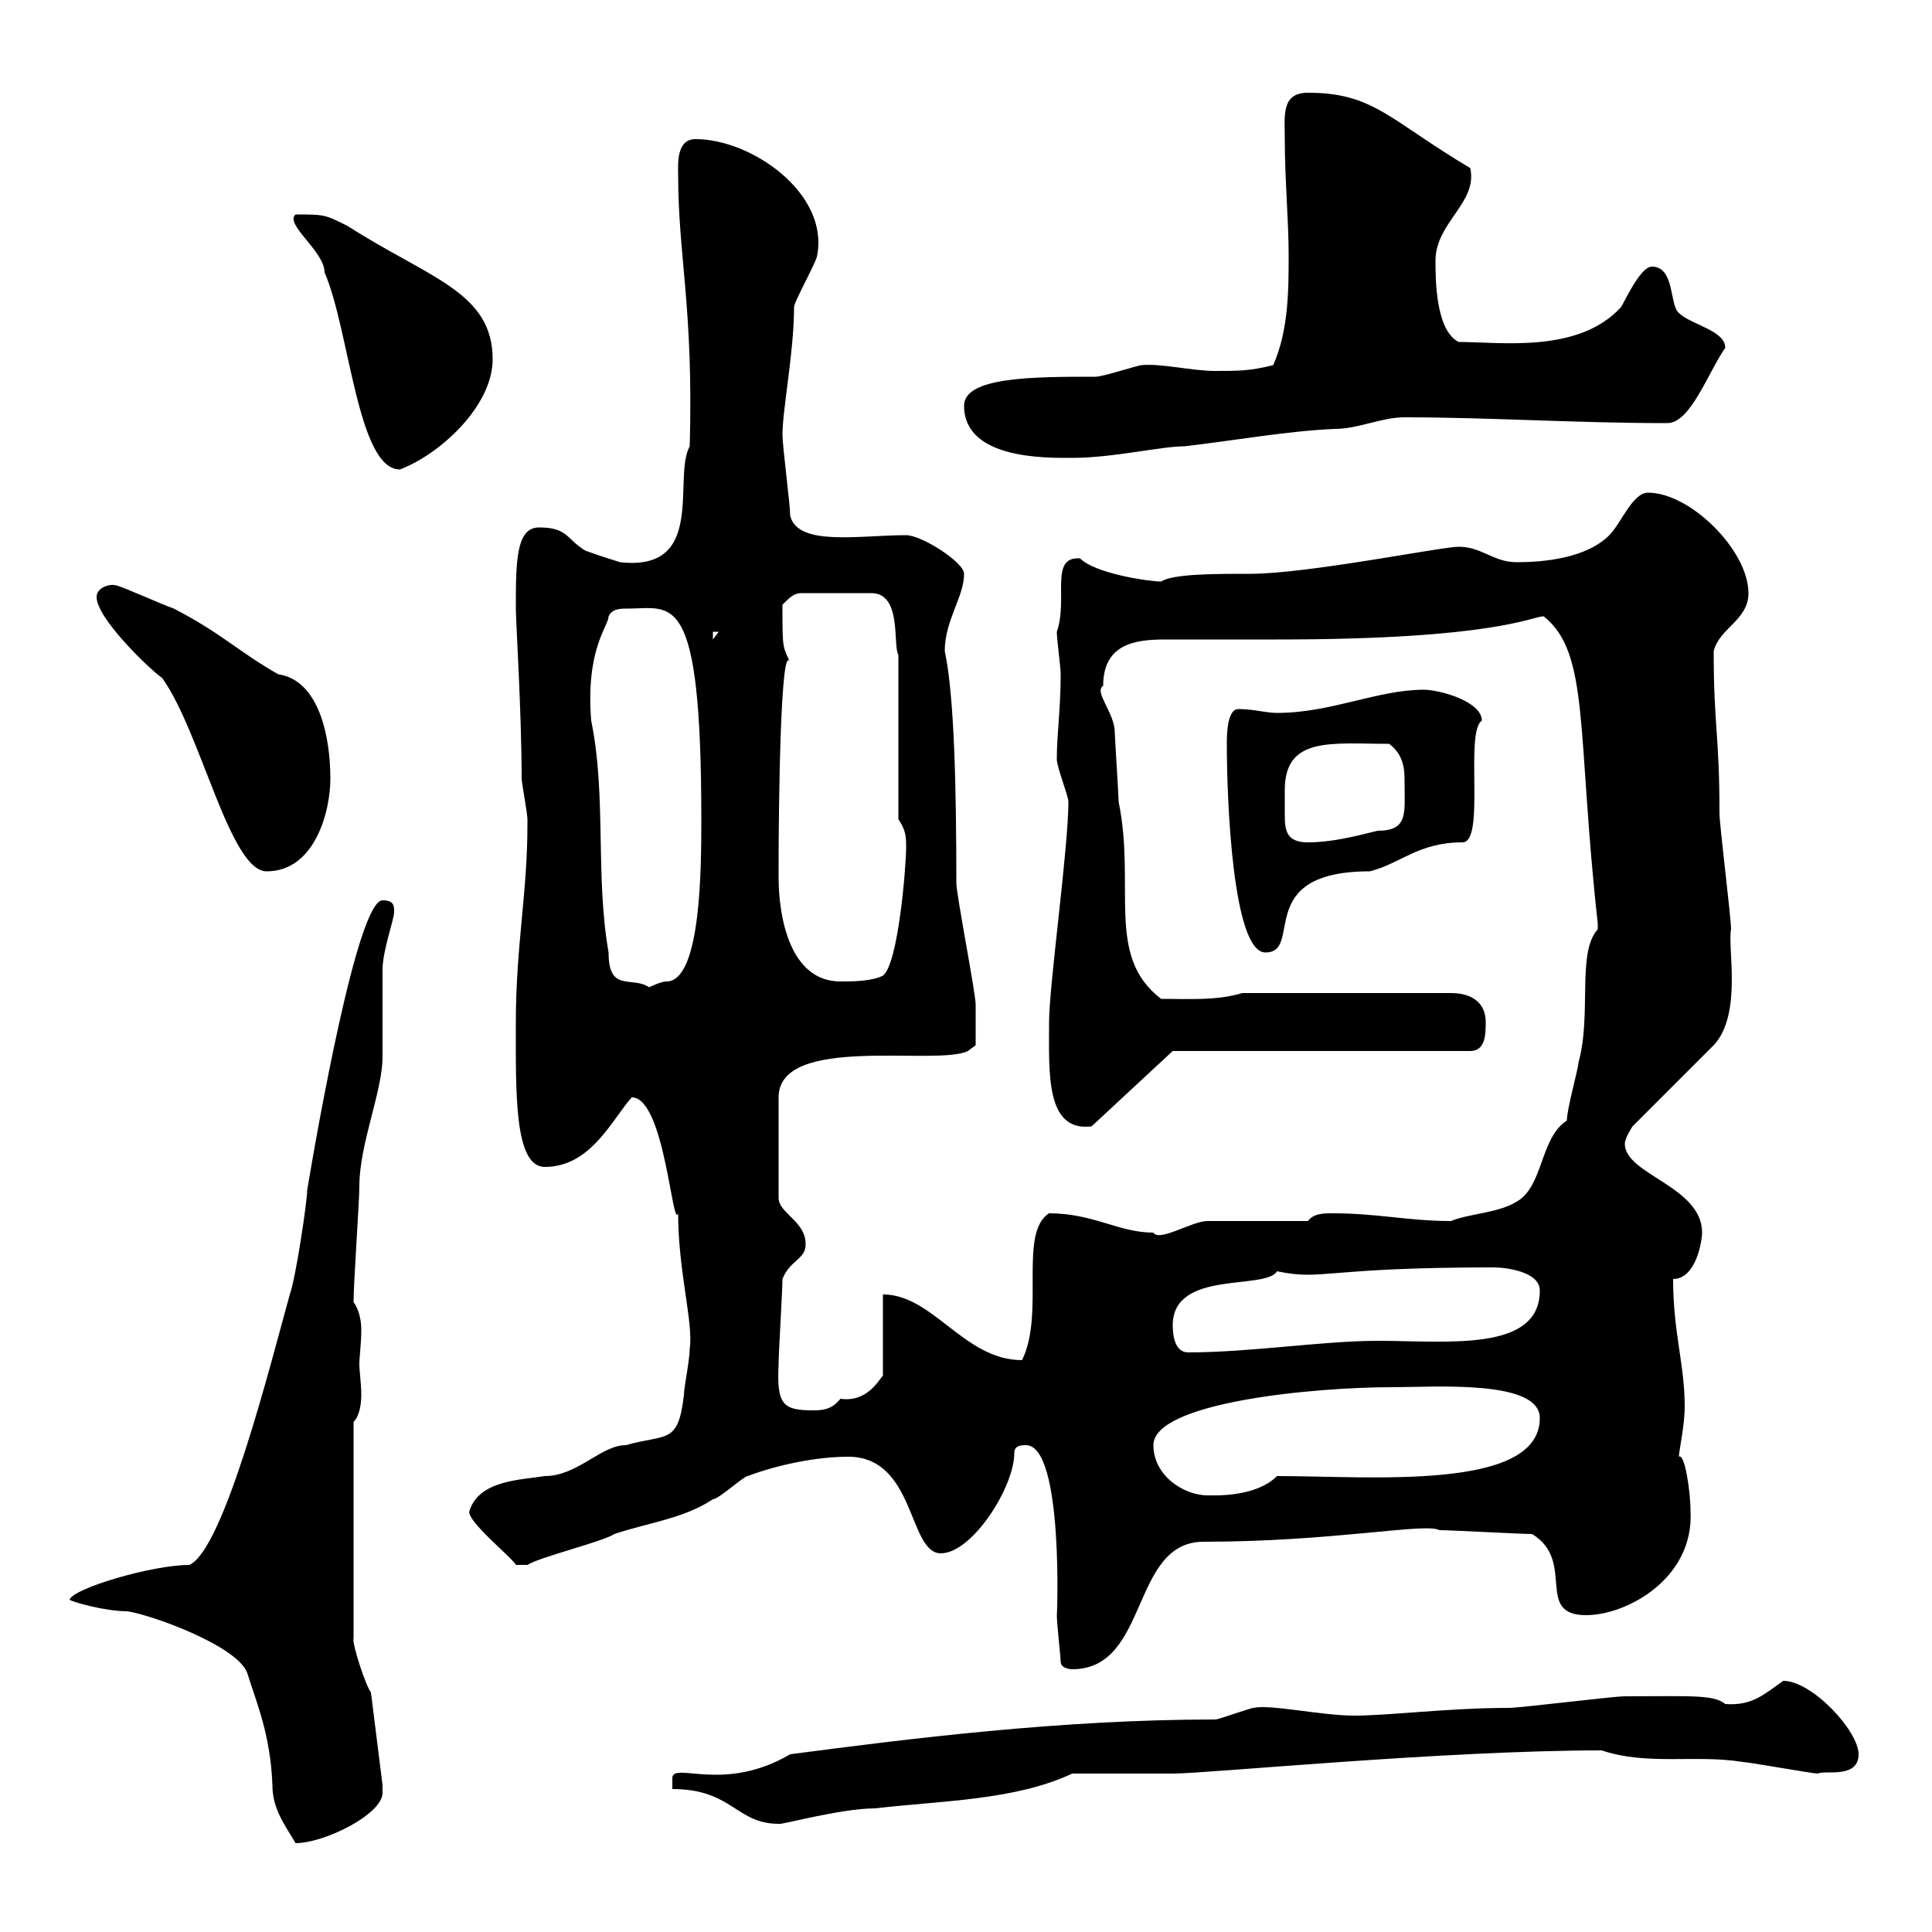 <svg xmlns="http://www.w3.org/2000/svg" xmlns:xlink="http://www.w3.org/1999/xlink" width="300" height="300"><path d="M10.80 248.40C11.10 248.70 16.20 250.20 19.80 250.20C23.70 250.80 36.90 255.60 38.40 259.80C39.90 264.60 42 269.40 42.30 277.20C42.30 280.80 44.10 283.20 45.90 286.20C50.40 286.20 59.40 281.70 59.40 278.40C59.40 278.10 59.40 277.50 59.40 277.20L57.60 262.80C56.70 261.60 54.60 255 54.90 254.40L54.90 220.80C55.80 219.90 56.10 218.10 56.10 216.60C56.10 214.80 55.80 213 55.80 211.80C55.80 210.60 56.10 208.80 56.10 206.40C56.10 205.20 55.80 203.40 54.90 202.20C54.90 199.20 55.80 186.60 55.80 184.20C55.80 177.60 59.40 169.50 59.40 164.10C59.40 163.20 59.40 151.50 59.40 150.60C59.40 147.60 61.20 142.80 61.20 141.60C61.20 140.70 61.20 139.80 59.40 139.80C55.50 139.80 49.20 175.80 47.70 184.80C47.70 186.60 45.90 198.60 45 201C42 211.80 34.80 240.60 29.40 243C23.70 243 11.40 246.60 10.80 248.40ZM104.40 277.80C113.70 277.80 114.30 283.20 120.90 283.20C120.90 283.50 130.50 280.80 135.90 280.80C146.10 279.60 157.50 279.60 166.50 275.40C169.50 275.40 179.10 275.40 182.10 275.40C187.50 275.40 224.10 271.80 248.70 271.80C255.90 274.20 263.40 272.40 270.60 273.60C271.50 273.60 281.40 275.40 282.30 275.40C283.20 274.80 288.60 276.30 288.60 272.40C288.60 268.80 281.40 261 276.90 261C273.90 263.10 272.10 264.90 267.90 264.60C266.10 263.10 262.50 263.40 252.30 263.40C250.50 263.40 236.10 265.20 234.30 265.20C225 265.20 215.70 266.40 210.30 266.40C205.20 266.40 197.10 264.60 194.70 265.20C194.10 265.20 189.30 267 188.70 267C164.70 267 141 270 122.70 272.40C112.50 278.40 104.70 273.60 104.40 276ZM164.70 258C164.70 259.20 166.50 259.20 166.50 259.20C178.50 259.20 175.50 239.40 186.90 239.40C207 239.40 221.40 236.40 223.50 237.60C225.30 237.60 236.10 238.20 237.90 238.20C244.80 242.40 238.20 250.80 246.30 250.80C252.60 250.80 263.10 245.10 262.50 234.60C262.50 231.60 261.60 225.60 260.70 226.20C260.70 225.30 261.60 221.40 261.60 218.40C261.60 211.80 259.80 207 259.80 198.60C263.40 198.60 264.30 192.60 264.30 191.40C264.30 184.20 252.30 182.40 252.30 177.60C252.30 176.70 253.50 174.90 253.50 174.90L266.10 162.30C270.60 157.50 268.20 147 268.80 144.30C268.80 142.50 267 128.10 267 126.30C267 114 266.10 112.80 266.10 101.10C267 97.50 271.50 96.30 271.50 92.10C271.50 85.50 262.50 76.50 255.90 76.50C253.50 76.50 251.70 81.30 249.90 83.10C246.30 86.70 239.70 87.30 235.50 87.30C231.90 87.30 230.10 84.90 226.50 84.90C223.80 84.90 203.10 89.10 194.10 89.10C188.70 89.10 182.10 89.10 180.30 90.30C178.50 90.30 170.10 89.10 167.70 86.70C162.90 86.40 165.90 93 164.10 98.10C164.10 99.30 164.70 103.50 164.70 104.70C164.70 110.10 164.10 114 164.10 117.90C164.10 119.10 165.90 123.60 165.90 124.50C165.90 131.70 162.90 153 162.90 158.70C162.90 166.50 162.30 175.80 169.50 174.90L182.10 163.20L228.30 163.20C230.70 163.20 230.70 160.50 230.70 158.70C230.70 156 228.90 154.20 225.30 154.20L192.90 154.20C189 155.40 184.50 155.10 180.30 155.10C171.60 148.50 176.40 137.70 173.70 124.50C173.70 123.60 173.10 114.30 173.10 113.70C173.10 110.70 169.80 107.40 171.30 106.50C171.30 99.90 176.40 99.30 180.90 99.30C180.60 99.30 189.30 99.30 198.30 99.30C232.20 99.30 237.90 95.70 239.70 95.70C246.90 101.40 244.80 113.70 248.10 143.40C248.10 143.40 248.10 143.40 248.10 144.30C244.80 147.90 247.20 157.50 245.10 165C245.10 165.90 243.30 172.20 243.30 174C239.10 176.70 239.70 184.20 235.50 186.60C232.50 188.40 228.30 188.40 225.30 189.60C218.70 189.60 213.90 188.40 207 188.40C205.50 188.40 204 188.40 203.10 189.60C200.10 189.60 190.50 189.60 187.50 189.60C185.10 189.60 180 192.90 179.10 191.40C173.70 191.40 169.80 188.40 162.90 188.40C158.10 191.40 162.30 204 158.70 211.20C149.70 211.20 144.90 201 137.10 201L137.10 213.60C136.50 214.20 134.70 217.80 130.50 217.20C129.30 218.70 128.10 219 126.30 219C121.50 219 120.60 218.10 120.90 211.80C120.90 210 121.50 200.40 121.50 198.60C122.70 195.60 125.10 195.60 125.10 193.20C125.10 189.60 120.90 188.40 120.90 186L120.90 170.40C120.90 160.50 145.50 165.60 150.30 163.20L151.50 162.30C151.50 161.40 151.50 156.90 151.50 156C151.50 154.20 148.50 138.90 148.50 137.10C148.50 122.70 148.20 108 146.70 101.10C146.70 96.30 149.70 92.70 149.70 89.10C149.70 87.30 143.10 83.10 140.70 83.10C133.50 83.10 123.90 84.90 122.70 80.10C122.70 78.30 121.50 69.30 121.50 67.50C121.50 63.60 123.30 54.60 123.30 47.70C123.30 46.80 126.90 40.50 126.90 39.60C128.70 30 116.70 21.60 108 21.60C105 21.60 105.30 25.50 105.30 27C105.30 39.90 107.70 47.70 107.10 69.30C104.40 74.10 109.80 88.80 96.30 87.30C95.40 87 93.30 86.40 90.90 85.50C87.90 83.70 88.20 81.90 83.70 81.90C80.10 81.90 80.10 87.30 80.10 94.50C80.10 96.60 81 110.70 81 120.90C81 121.50 81.90 126.30 81.90 127.20C81.90 128.10 81.90 128.10 81.90 128.10C81.90 138.60 80.10 147 80.10 158.70C80.10 169.50 79.80 181.20 84.60 181.20C91.80 181.20 95.10 173.70 98.10 170.40C103.20 170.40 104.40 191.10 105.30 188.40C105.30 197.40 107.70 205.50 107.10 209.40C107.10 211.20 106.20 215.40 106.20 216.60C105.30 224.40 103.50 222.60 97.20 224.40C93.30 224.40 89.70 229.20 84.60 229.20C81 229.80 74.40 229.80 72.90 234.60C72.30 236.10 79.80 242.10 80.10 243L81.90 243C83.70 241.80 93.60 239.40 95.40 238.20C100.80 236.40 106.20 235.80 110.70 232.80C111.60 232.80 115.50 229.20 116.10 229.20C120.90 227.40 126.90 226.20 131.70 226.20C142.20 226.20 141 241.20 146.10 241.20C150.90 241.20 157.50 231 157.50 225.60C157.50 224.40 158.70 224.40 159.30 224.40C165.30 224.40 164.10 252.30 164.10 250.80C164.10 252 164.70 257.40 164.70 258ZM179.10 224.40C179.10 217.80 203.70 215.40 216.30 215.40C222.90 215.40 239.10 214.20 239.10 220.20C239.10 231.60 212.70 229.20 198.30 229.20C195 232.50 188.70 232.20 187.50 232.20C183.90 232.20 179.10 229.20 179.10 224.40ZM182.10 205.80C182.10 197.10 196.50 200.40 198.30 197.40C205.50 198.90 205.20 196.80 231.90 196.80C233.70 196.80 239.10 197.40 239.10 200.40C239.10 210 224.70 208.20 213.90 208.20C205.50 208.20 194.10 210 184.50 210C182.40 210 182.10 207.30 182.10 205.80ZM91.80 111.90C90.90 100.80 94.50 97.20 94.50 95.70C95.10 94.50 96.30 94.50 97.50 94.50C104.40 94.50 108.90 91.20 108.90 127.20C108.90 134.40 108.90 152.40 103.50 152.40C102.60 152.40 100.80 153.30 100.80 153.30C98.10 151.50 94.50 154.20 94.50 147.90C92.40 135.90 94.20 123.60 91.80 111.90ZM120.90 136.20C120.90 135.30 120.90 134.40 120.90 134.40C120.90 125.40 121.20 99 122.70 102.90C121.50 100.20 121.50 100.80 121.50 93.90C122.70 92.70 123.30 92.10 124.50 92.10L135.30 92.10C140.10 92.10 138.60 100.20 139.50 101.70L139.50 127.20C140.70 129 140.70 129.90 140.70 131.70C140.70 134.40 139.50 149.70 137.10 151.50C135.30 152.40 132.30 152.40 130.50 152.40C122.70 152.40 120.90 142.50 120.90 136.20ZM190.50 115.50C190.50 124.20 191.40 147.90 196.50 147.90C202.50 147.90 194.40 135.30 212.70 135.30C217.50 134.10 220.20 130.80 227.10 130.80C230.70 130.80 227.40 113.70 230.10 111.90C230.10 108.90 223.50 107.10 221.10 107.10C213.90 107.10 206.70 110.70 198.30 110.70C196.50 110.70 194.70 110.10 192.30 110.10C190.50 110.10 190.50 114.30 190.50 115.50ZM15 92.70C15 96 23.10 103.80 25.20 105.30C31.20 113.70 35.70 135.30 41.40 135.30C48.90 135.30 51.30 126 51.30 120.90C51.30 114.30 49.50 105.60 43.20 104.70C36.90 101.10 34.50 98.40 27 94.50C25.20 93.90 18.60 90.90 18 90.90C17.10 90.60 15 91.20 15 92.70ZM199.50 122.70C199.50 114.30 206.70 115.50 215.70 115.50C218.10 117.30 218.10 119.70 218.10 121.50C218.10 126.30 218.70 129 213.90 129C210.30 129.90 206.70 130.80 203.10 130.80C199.80 130.80 199.50 129 199.50 126.60C199.50 125.40 199.50 124.20 199.50 122.70ZM110.70 98.10L111.60 98.10L110.70 99.30ZM45.90 33.30C44.10 34.80 50.40 39 50.40 42.30C54.30 51.30 55.50 72.90 62.10 72.90C68.40 70.50 76.50 63 76.50 55.80C76.50 45.30 66.60 43.20 54 35.10C50.40 33.30 50.40 33.30 45.90 33.30ZM149.70 63C149.70 71.40 162.60 71.10 166.50 71.10C172.80 71.10 180.30 69.30 183.90 69.30C191.70 68.40 200.10 66.90 207.30 66.60C210.90 66.60 214.50 64.80 218.10 64.80C231.30 64.80 244.50 65.70 258.90 65.70C262.50 65.70 265.20 57.90 267.90 54C267.90 51.30 262.50 50.40 260.70 48.60C259.20 47.40 260.10 41.40 256.50 41.40C254.70 41.40 252.30 46.80 251.70 47.70C245.10 54.90 233.10 53.10 226.50 53.10C222.90 51.30 222.90 43.20 222.90 40.50C222.90 34.50 229.50 31.50 228.30 26.10C215.70 18.60 213.30 14.40 203.10 14.40C198.90 14.40 199.50 18 199.50 21.60C199.50 27.90 200.10 34.20 200.10 39.60C200.10 45 200.10 51.30 197.70 56.70C194.10 57.60 192.30 57.60 188.70 57.60C185.10 57.60 180.30 56.40 177.30 56.70C176.70 56.70 171.30 58.50 170.10 58.50C160.50 58.50 149.70 58.50 149.70 63Z"/></svg>